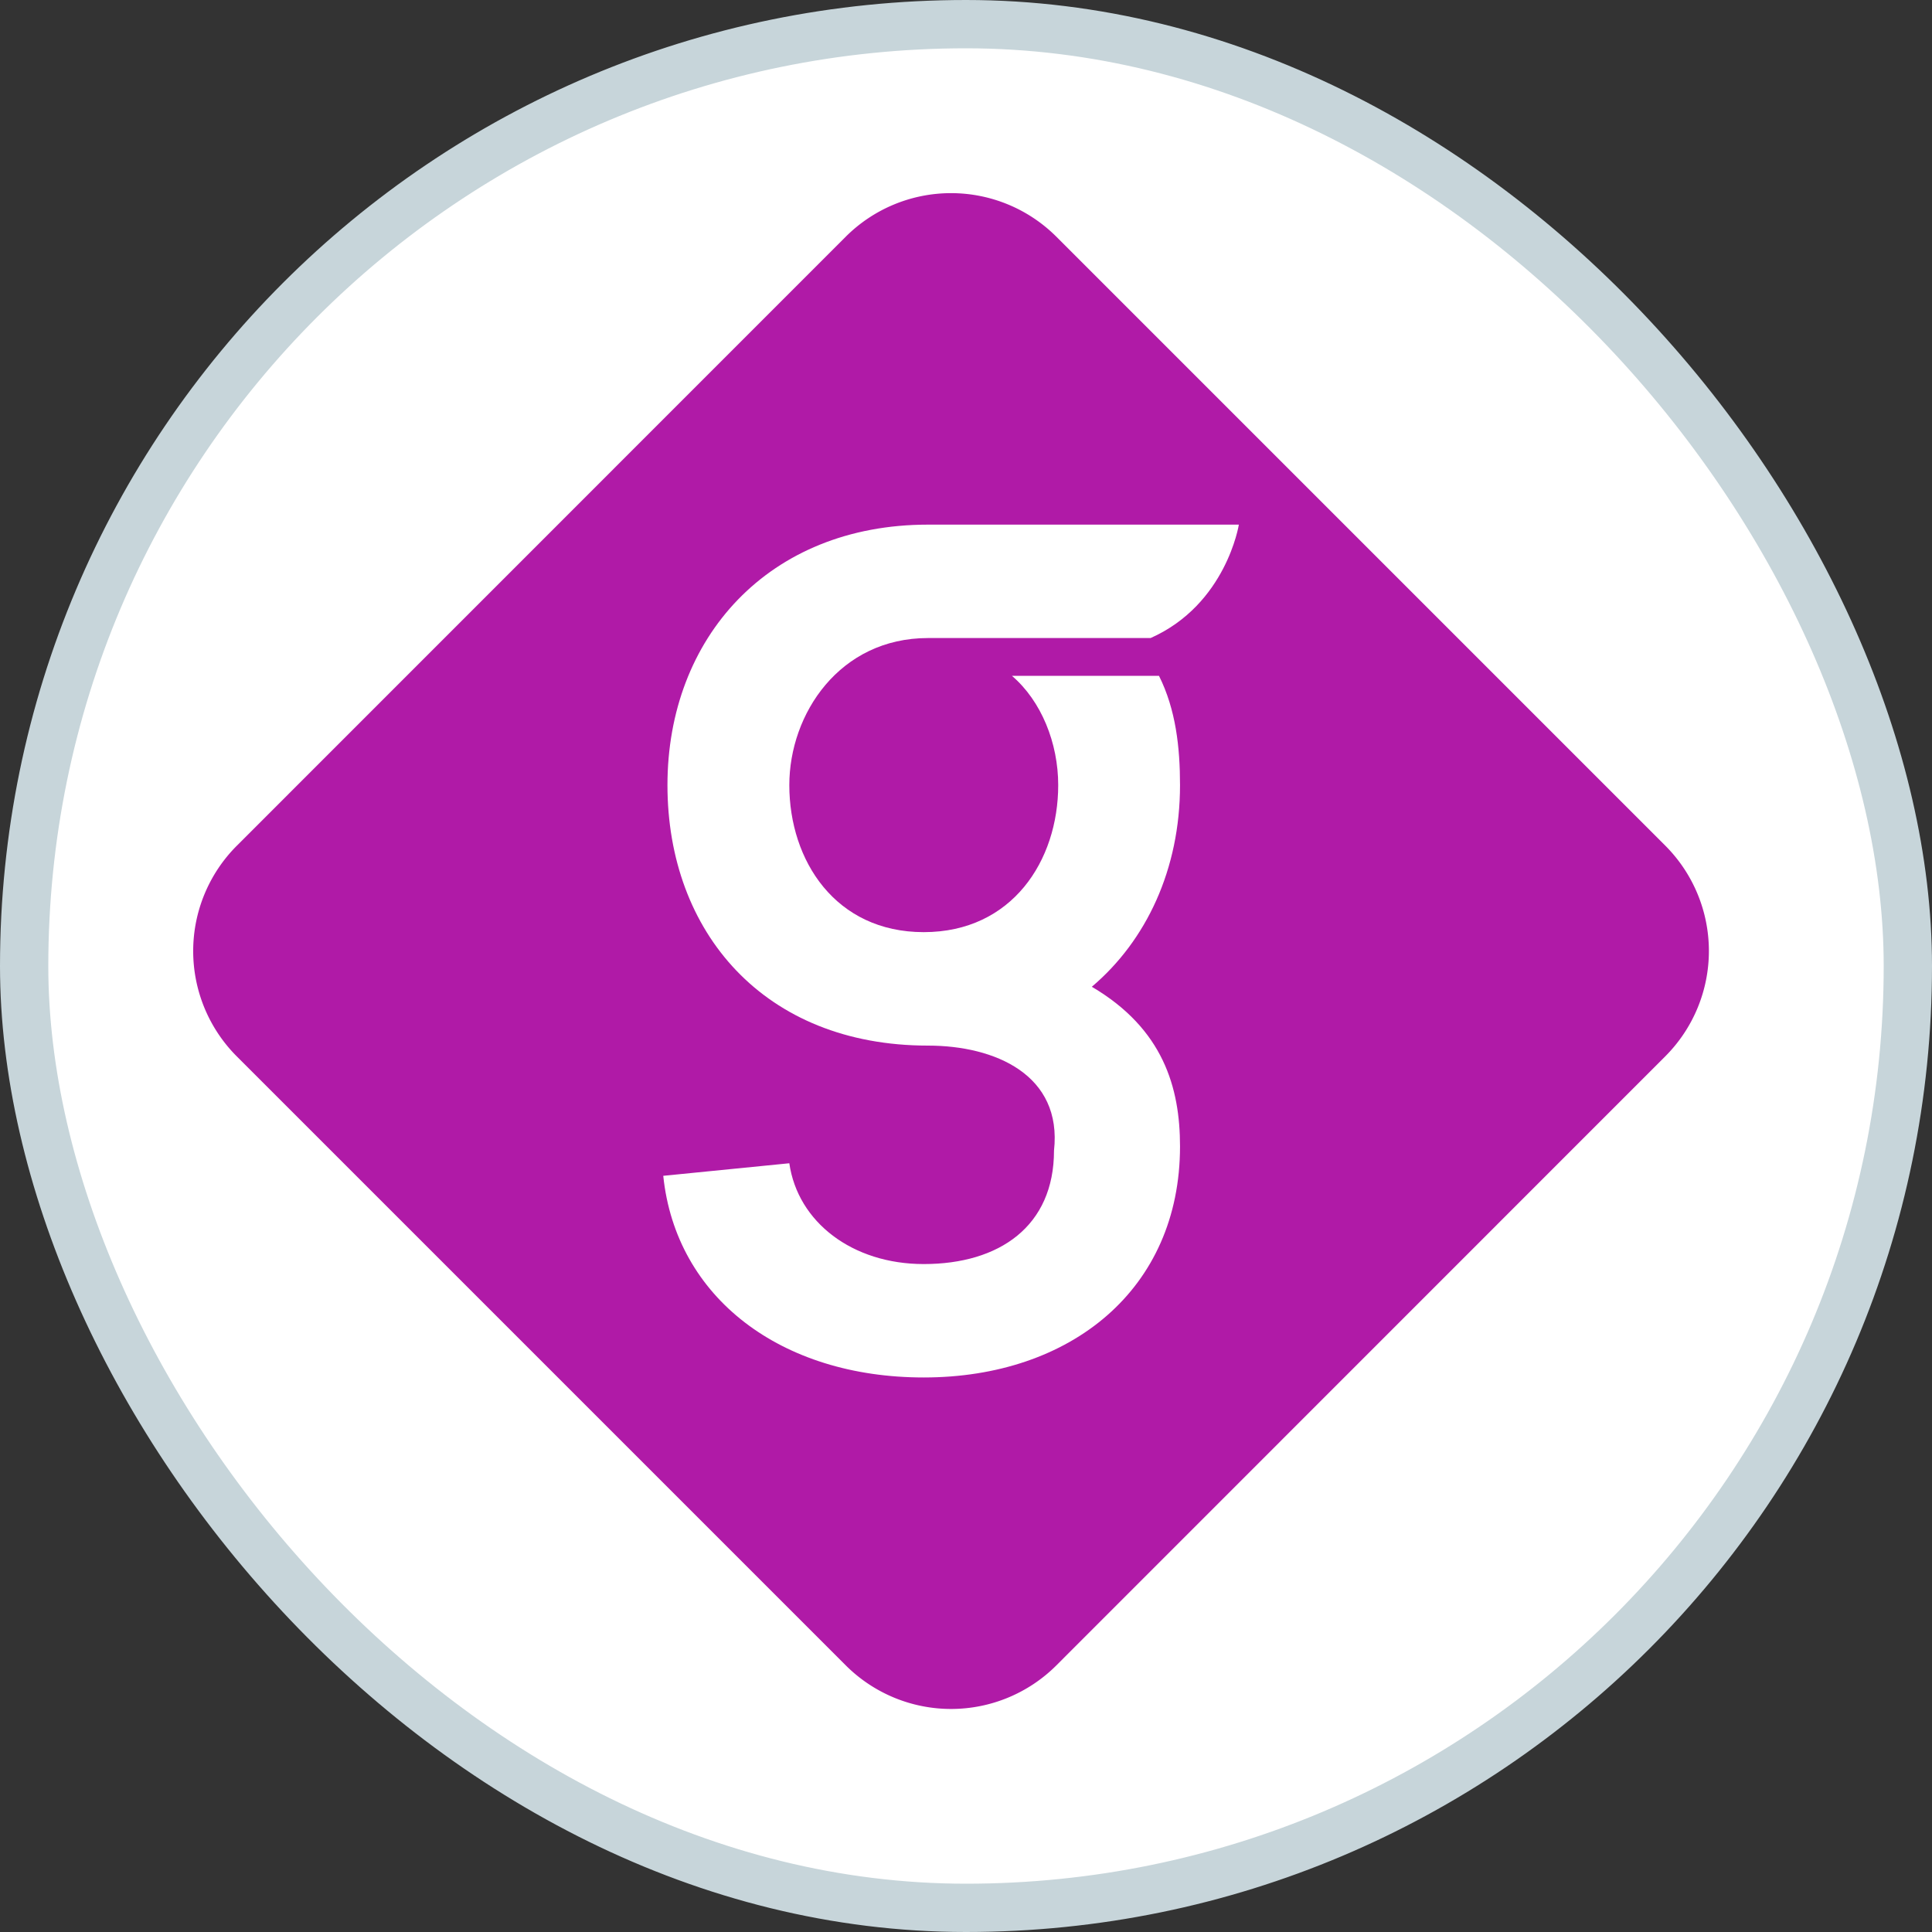 <svg width="40" height="40" fill="none" xmlns="http://www.w3.org/2000/svg">
  <rect width="100%" height="100%" fill="#333333" stroke="none"/>
  <g clip-path="url(#DRY__clip0)">
    <rect x=".5" y=".5" width="39" height="39" rx="19.5" fill="#fff" stroke="#C7D5DA"/>
    <path fill-rule="evenodd" clip-rule="evenodd" d="M17.515 34.484L4.897 21.866a3.085 3.085 0 010-4.35l12.618-12.62a3.086 3.086 0 014.351 0l12.618 12.618a3.086 3.086 0 010 4.35L21.866 34.485a3.085 3.085 0 01-4.35 0z" fill="#B01AA7"/>
    <path fill-rule="evenodd" clip-rule="evenodd" d="M19.212 21.648c-3.392 0-5.393-2.349-5.393-5.393 0-3.045 2.088-5.393 5.393-5.393h6.437s-.261 1.652-1.827 2.348h-4.61c-1.826 0-2.87 1.566-2.87 3.045 0 1.565.957 3.044 2.783 3.044 1.827 0 2.784-1.479 2.784-3.044 0-.87-.348-1.74-.957-2.262h3.044c.348.696.435 1.479.435 2.262 0 1.74-.696 3.218-1.826 4.175 1.478.87 1.826 2.087 1.826 3.305 0 2.958-2.262 4.784-5.306 4.784-2.957 0-5.132-1.652-5.393-4.175l2.61-.26c.174 1.217 1.304 2.087 2.783 2.087 1.566 0 2.697-.783 2.697-2.349.174-1.566-1.218-2.174-2.61-2.174z" fill="#fff"/>
  </g>
  <defs>
    <clipPath id="DRY__clip0">
      <path fill="#fff" d="M0 0h40v40H0z"/>
    </clipPath>
  </defs>
</svg>
